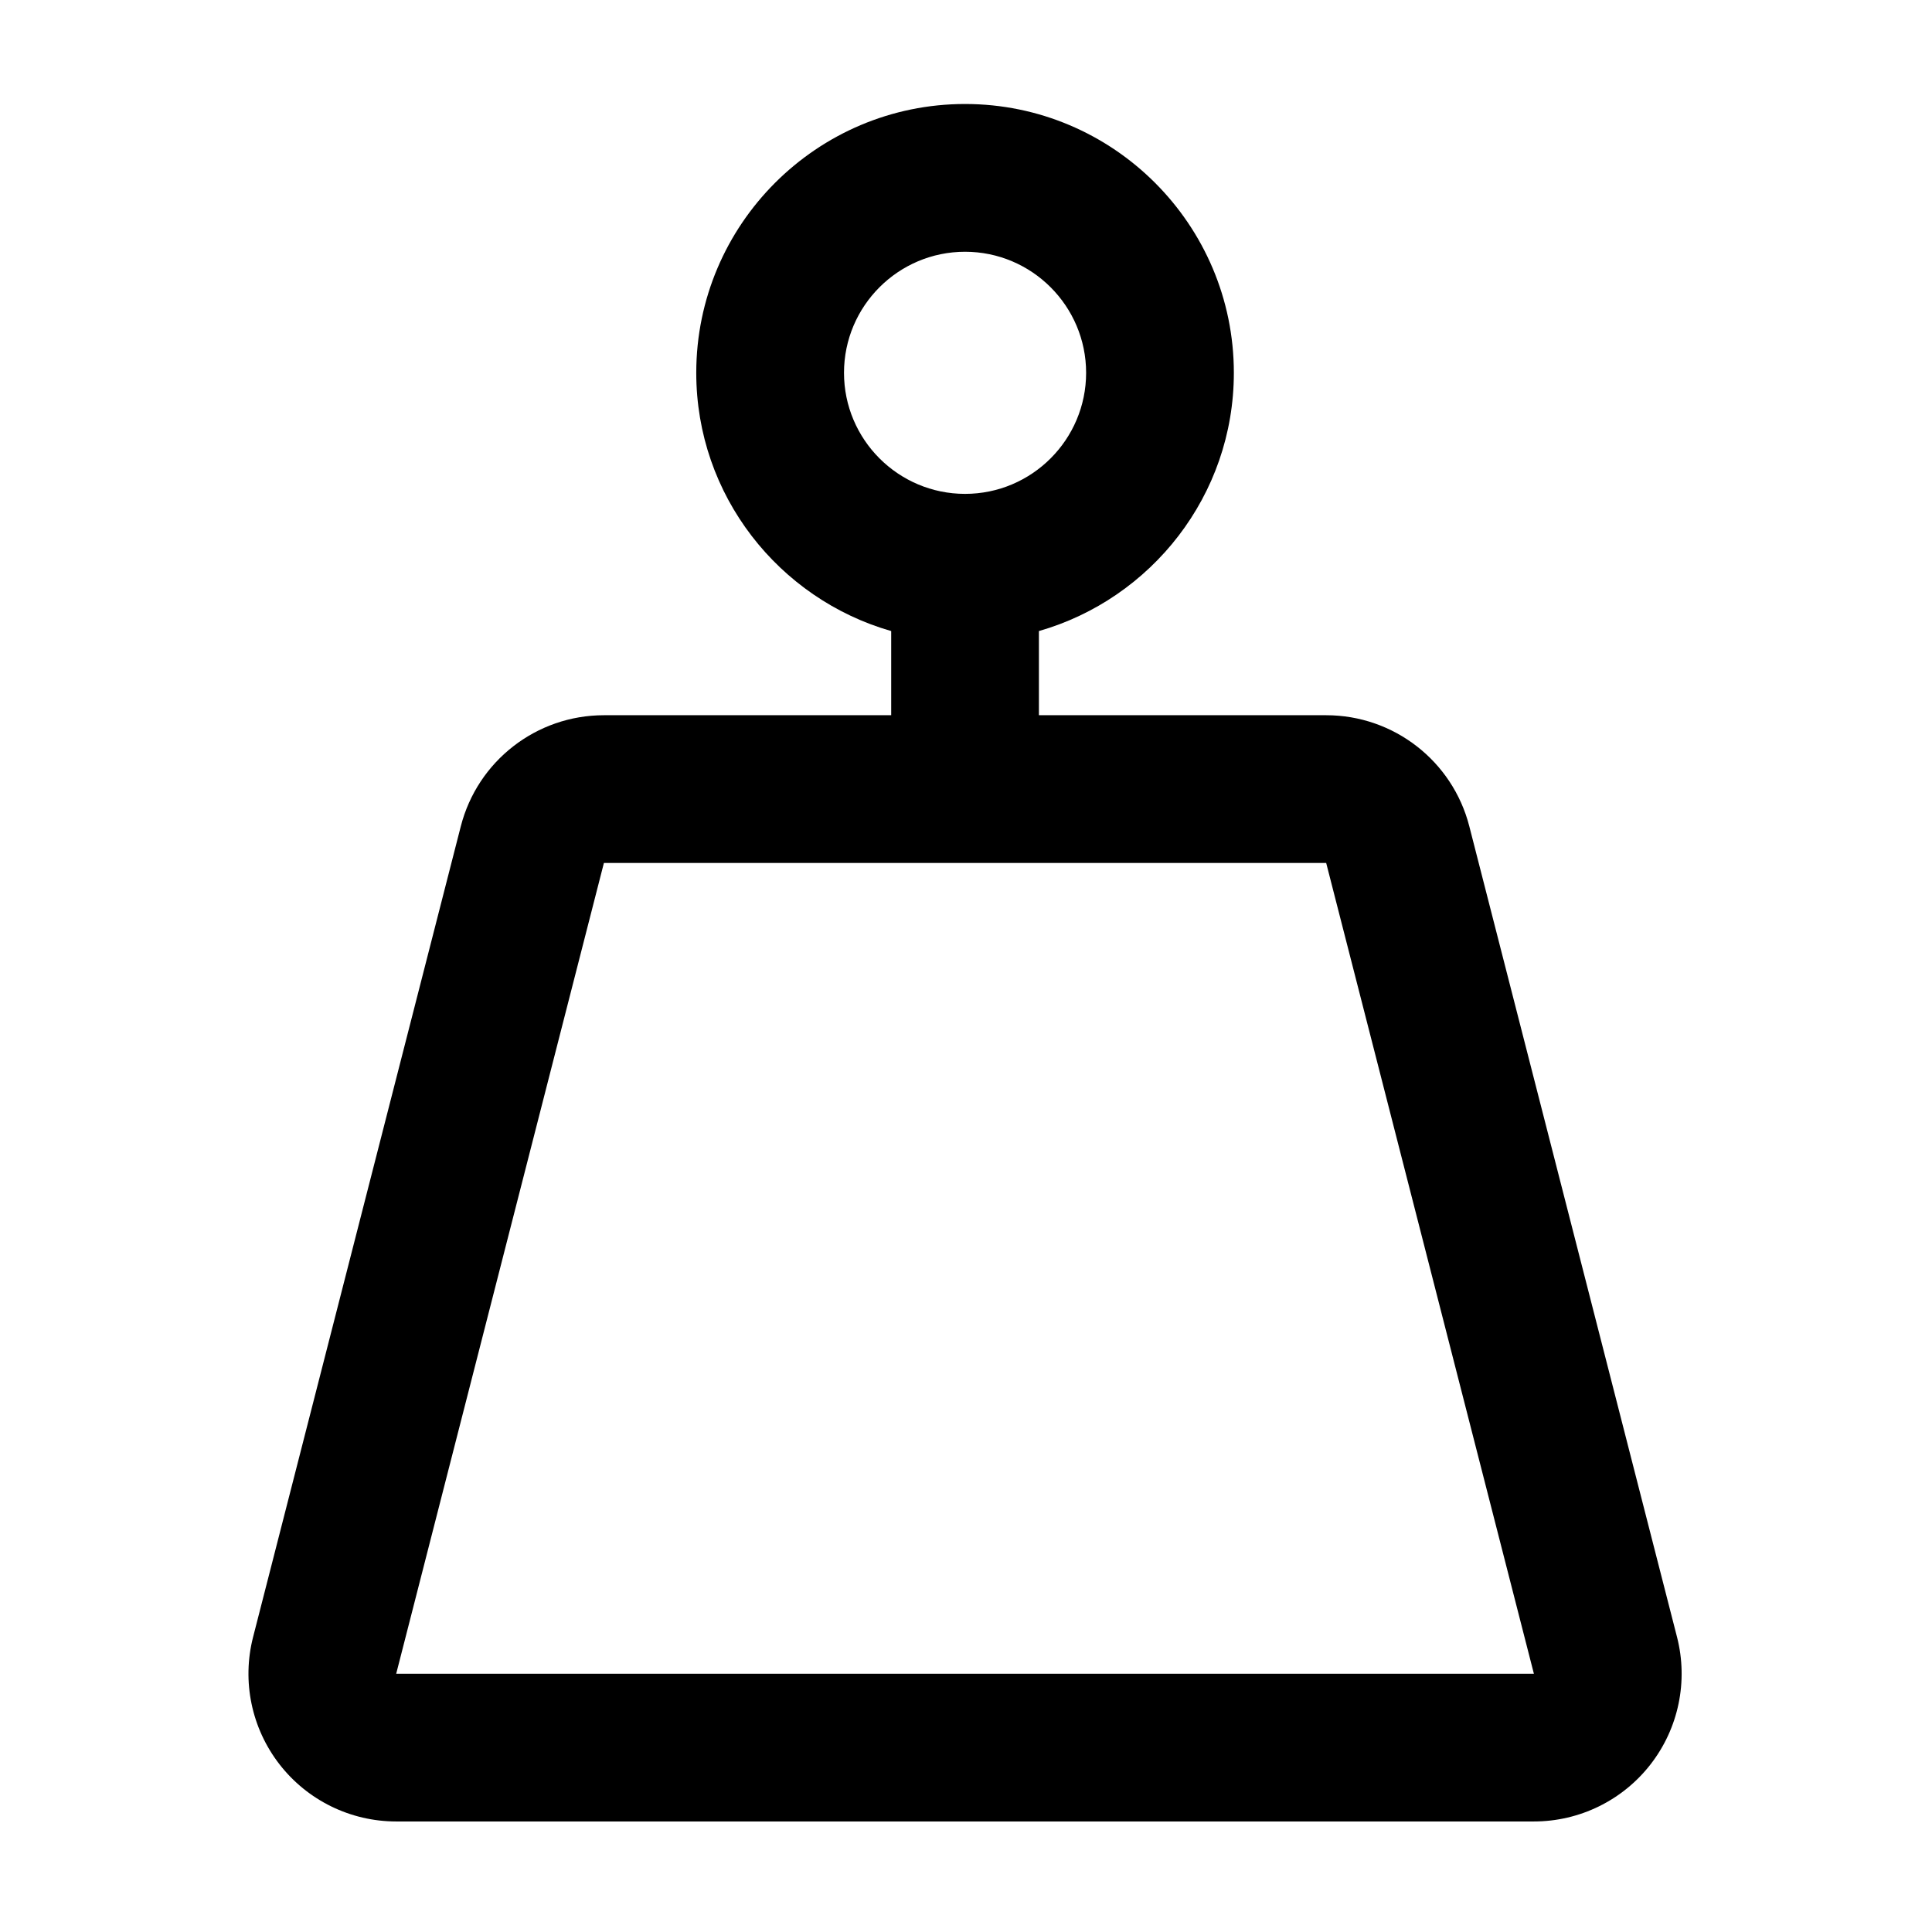<?xml version="1.0" encoding="UTF-8"?>
<!-- Uploaded to: SVG Repo, www.svgrepo.com, Generator: SVG Repo Mixer Tools -->
<svg fill="#000000" width="800px" height="800px" version="1.1" viewBox="144 144 512 512" xmlns="http://www.w3.org/2000/svg">
 <path d="m588.43 577.84-55.047-214.86c-4.438-17.32-20.047-29.438-37.934-29.438h-76.125v-22.305c29.781-8.535 51.66-35.957 51.66-68.438 0-39.281-31.957-71.238-71.234-71.238s-71.234 31.957-71.234 71.238c0 32.484 21.879 59.902 51.66 68.438v22.305h-76.125c-17.887 0-33.492 12.117-37.934 29.438l-55.047 214.86c-3.004 11.719-0.418 24.168 7.004 33.727 7.414 9.551 18.832 15.141 30.93 15.141h301.49c12.098 0 23.52-5.594 30.93-15.148 7.422-9.555 10.004-22 7.008-33.719zm-220.76-335.04c0-17.695 14.395-32.082 32.082-32.082s32.082 14.395 32.082 32.082-14.395 32.082-32.082 32.082c-17.691 0-32.082-14.387-32.082-32.082zm-118.67 344.75 55.043-214.86h191.41l55.043 214.86z"/>
</svg>